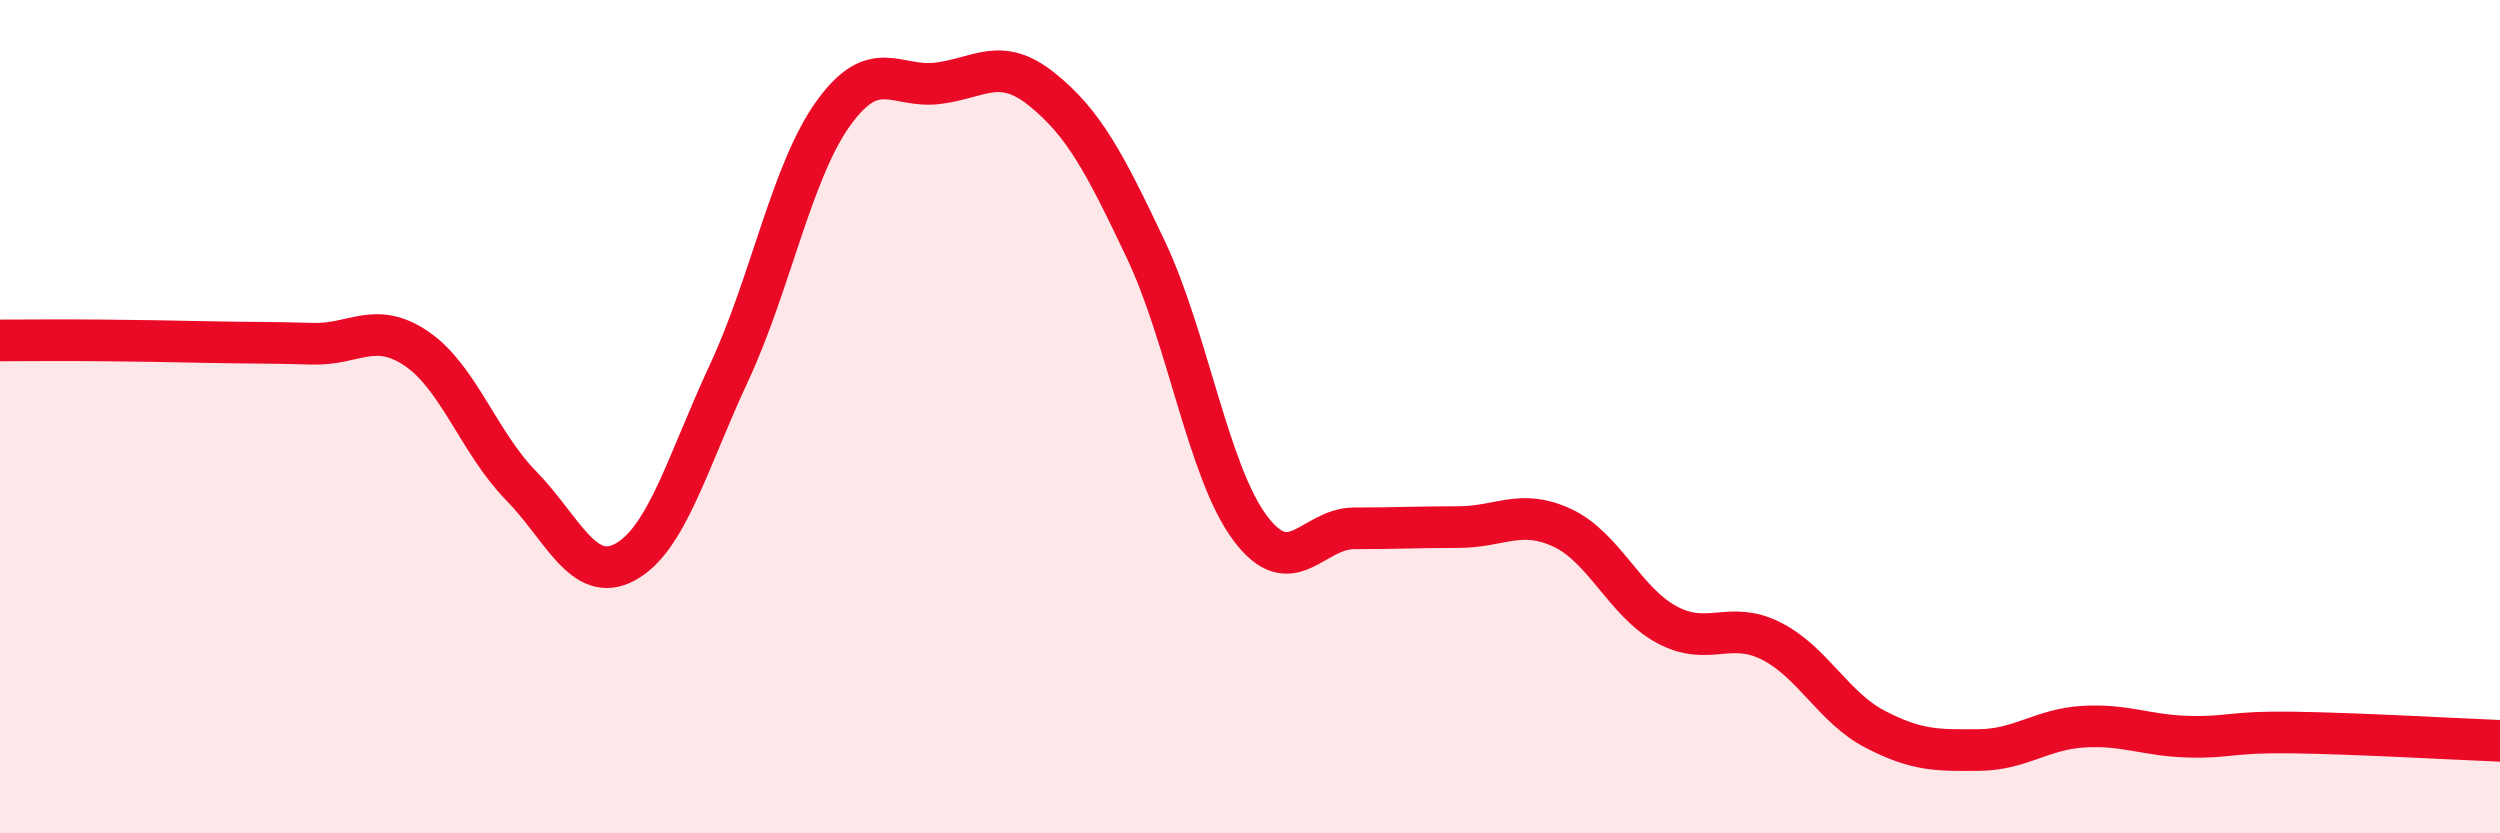 
    <svg width="60" height="20" viewBox="0 0 60 20" xmlns="http://www.w3.org/2000/svg">
      <path
        d="M 0,8.17 C 0.5,8.17 1.5,8.16 2.5,8.17 C 3.5,8.18 4,8.19 5,8.21 C 6,8.23 6.5,8.22 7.5,8.25 C 8.5,8.28 9,7.69 10,8.37 C 11,9.05 11.5,10.63 12.5,11.65 C 13.5,12.67 14,14.03 15,13.49 C 16,12.95 16.5,11.09 17.5,8.94 C 18.5,6.79 19,4.11 20,2.72 C 21,1.33 21.5,2.12 22.5,2 C 23.5,1.88 24,1.34 25,2.14 C 26,2.94 26.5,3.88 27.5,5.99 C 28.5,8.1 29,11.33 30,12.67 C 31,14.01 31.5,12.68 32.5,12.68 C 33.5,12.68 34,12.65 35,12.65 C 36,12.65 36.5,12.2 37.5,12.67 C 38.5,13.14 39,14.45 40,14.99 C 41,15.53 41.5,14.88 42.5,15.38 C 43.5,15.88 44,16.98 45,17.5 C 46,18.02 46.5,18.01 47.5,18 C 48.5,17.99 49,17.5 50,17.44 C 51,17.38 51.5,17.65 52.5,17.68 C 53.5,17.71 53.5,17.56 55,17.58 C 56.5,17.6 59,17.74 60,17.78L60 20L0 20Z"
        fill="#EB0A25"
        opacity="0.1"
        stroke-linecap="round"
        stroke-linejoin="round"
      />
      <path
        d="M 0,8.17 C 0.5,8.17 1.5,8.16 2.5,8.17 C 3.5,8.18 4,8.19 5,8.21 C 6,8.23 6.5,8.22 7.5,8.25 C 8.5,8.28 9,7.69 10,8.37 C 11,9.05 11.5,10.63 12.5,11.65 C 13.5,12.67 14,14.03 15,13.49 C 16,12.95 16.5,11.09 17.5,8.94 C 18.5,6.79 19,4.11 20,2.72 C 21,1.33 21.5,2.12 22.5,2 C 23.5,1.88 24,1.34 25,2.14 C 26,2.94 26.5,3.88 27.5,5.99 C 28.5,8.1 29,11.33 30,12.67 C 31,14.01 31.5,12.68 32.5,12.68 C 33.5,12.68 34,12.65 35,12.65 C 36,12.65 36.5,12.2 37.5,12.67 C 38.5,13.14 39,14.45 40,14.99 C 41,15.53 41.5,14.88 42.5,15.38 C 43.5,15.88 44,16.98 45,17.5 C 46,18.02 46.5,18.01 47.5,18 C 48.5,17.99 49,17.5 50,17.44 C 51,17.38 51.5,17.65 52.5,17.68 C 53.5,17.71 53.5,17.56 55,17.58 C 56.5,17.6 59,17.74 60,17.78"
        stroke="#EB0A25"
        stroke-width="1"
        fill="none"
        stroke-linecap="round"
        stroke-linejoin="round"
      />
    </svg>
  